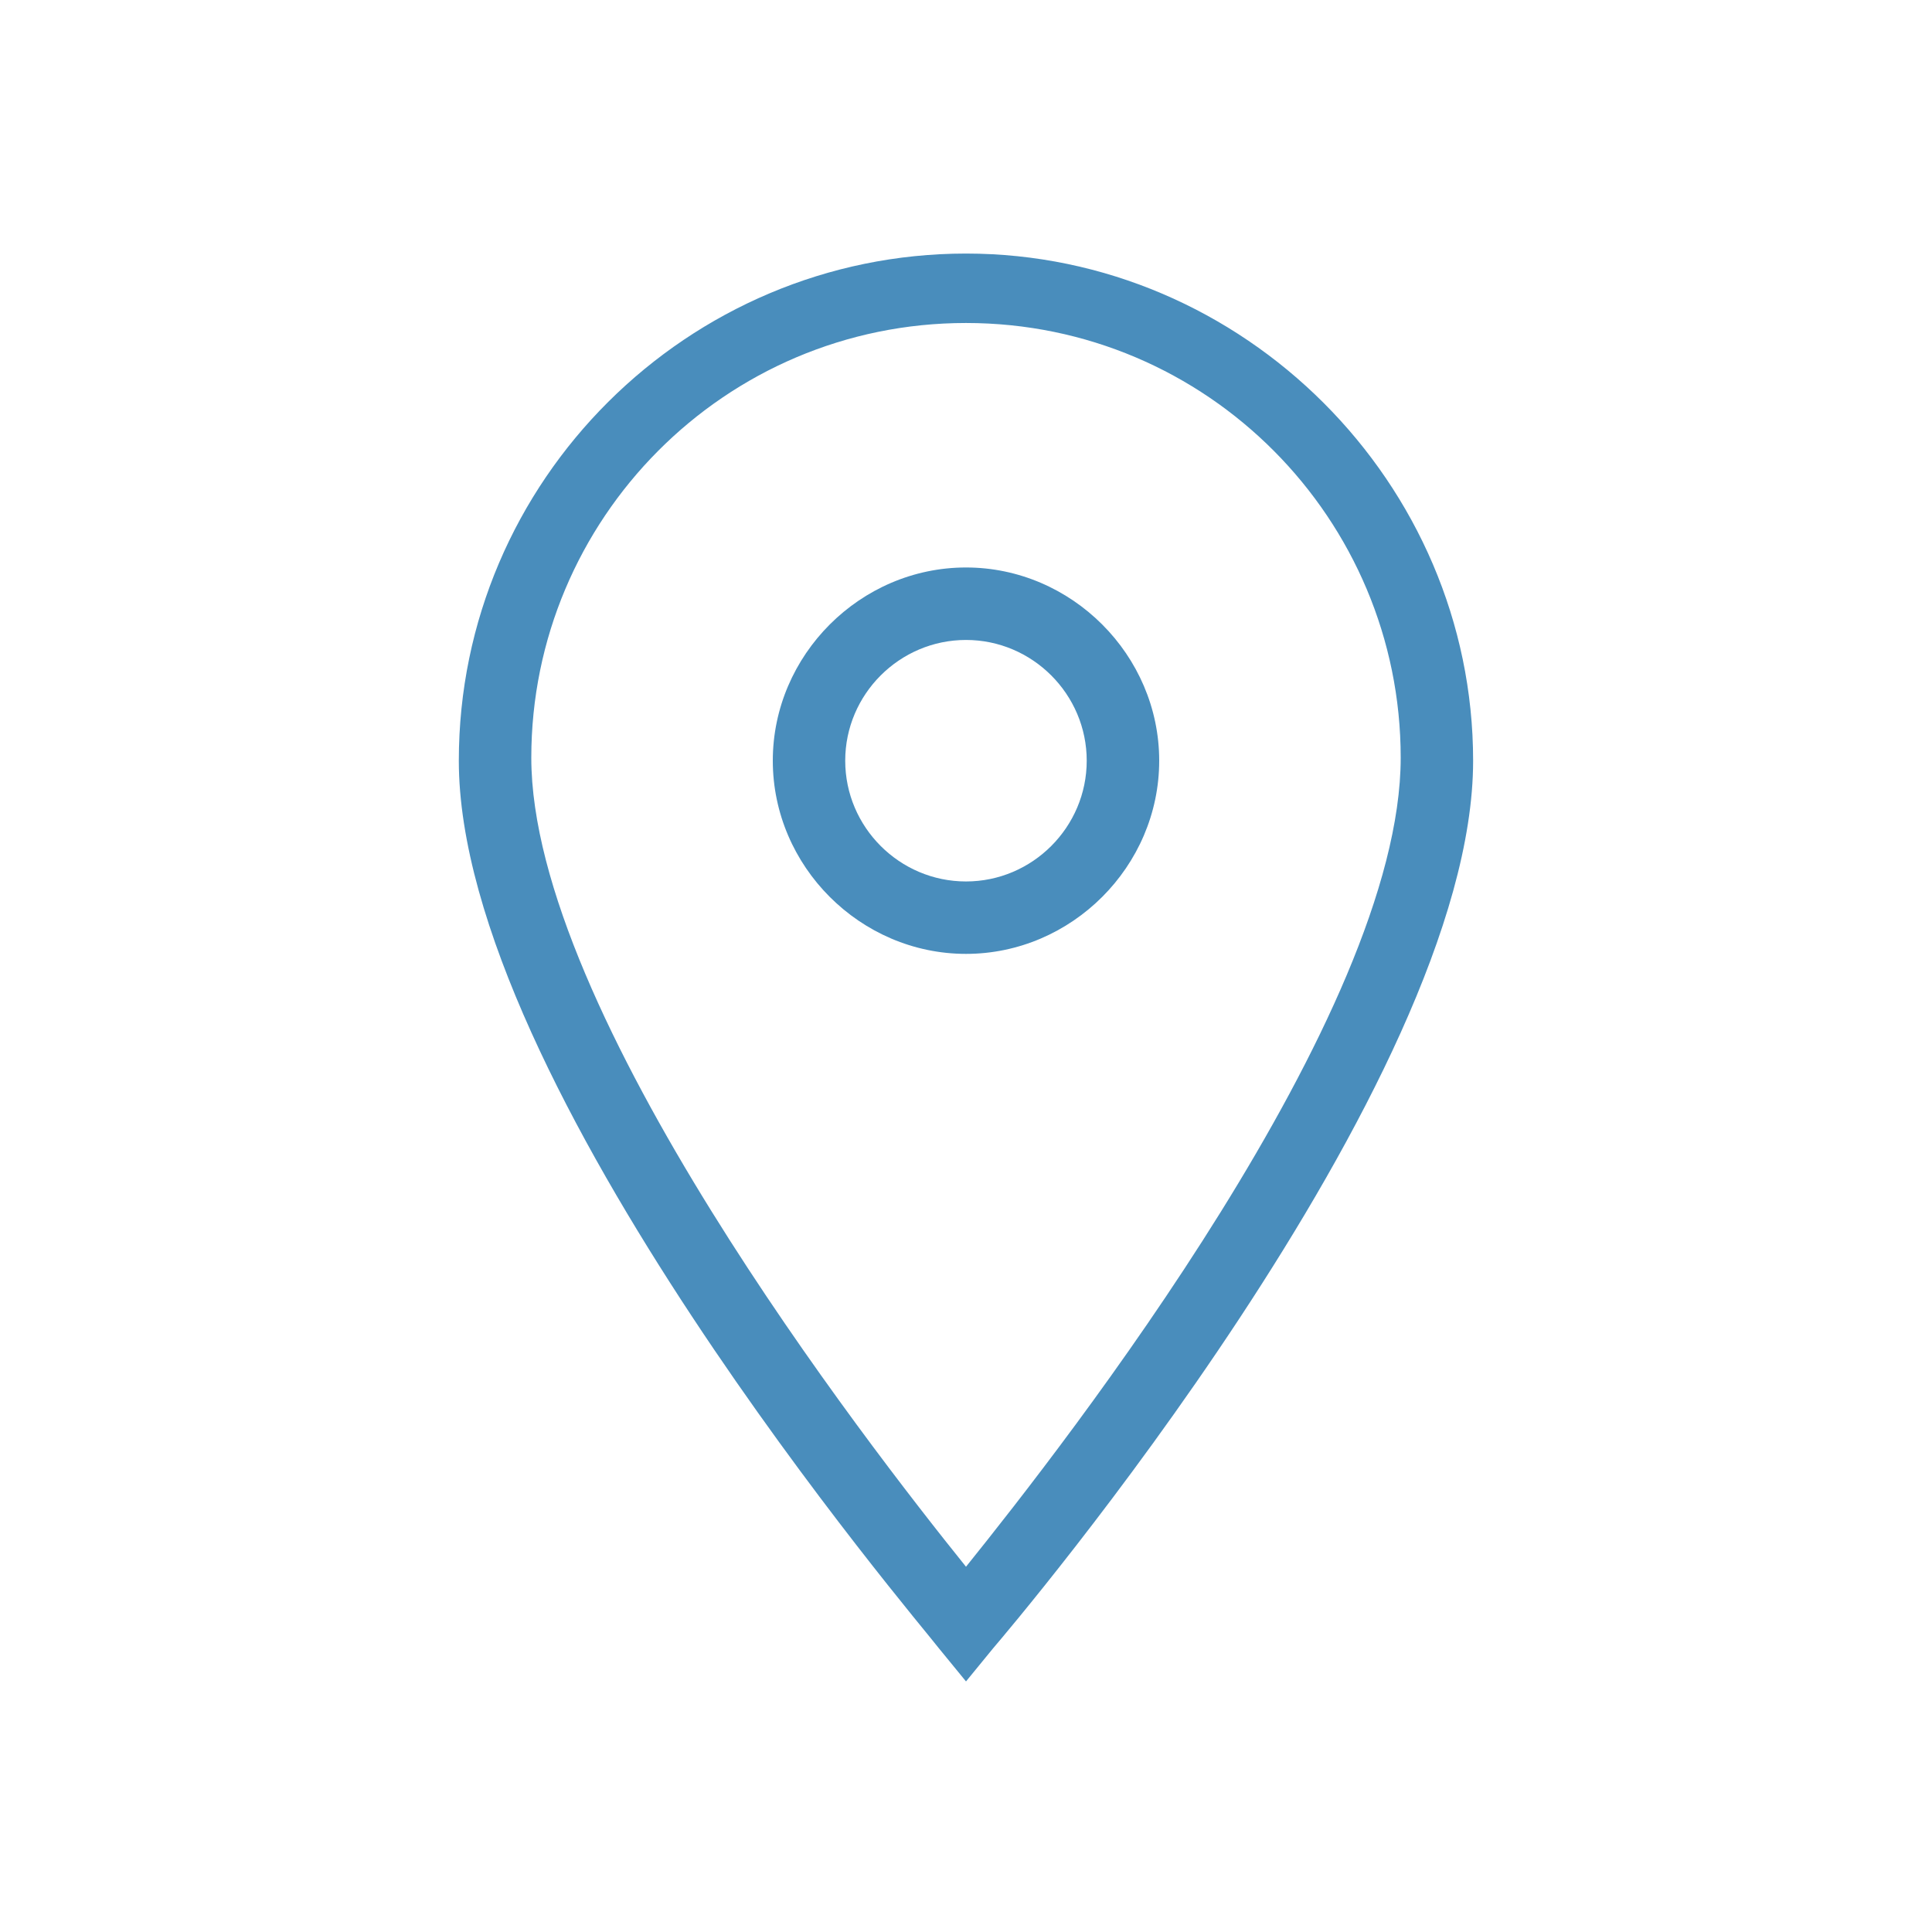 <?xml version="1.0" encoding="UTF-8"?> <svg xmlns="http://www.w3.org/2000/svg" width="33" height="33" viewBox="0 0 33 33" fill="none"> <path d="M16.5 28.72L16.036 28.153C15.726 27.74 7.837 18.511 7.837 12.994C7.837 8.198 11.756 4.331 16.5 4.331C21.244 4.331 25.162 8.25 25.162 12.994C25.162 18.511 17.273 27.792 16.964 28.153L16.5 28.72ZM16.5 5.517C12.375 5.517 9.075 8.869 9.075 12.942C9.075 17.273 14.798 24.647 16.5 26.761C18.201 24.647 23.925 17.325 23.925 12.942C23.925 8.869 20.625 5.517 16.5 5.517Z" fill="#498DBC"></path> <path d="M16.5 16.293C14.695 16.293 13.2 14.798 13.2 12.993C13.2 11.189 14.695 9.693 16.5 9.693C18.304 9.693 19.8 11.189 19.8 12.993C19.8 14.798 18.304 16.293 16.5 16.293ZM16.5 10.931C15.365 10.931 14.437 11.859 14.437 12.993C14.437 14.128 15.365 15.056 16.5 15.056C17.634 15.056 18.562 14.128 18.562 12.993C18.562 11.859 17.634 10.931 16.5 10.931Z" fill="#498DBC"></path> </svg> 